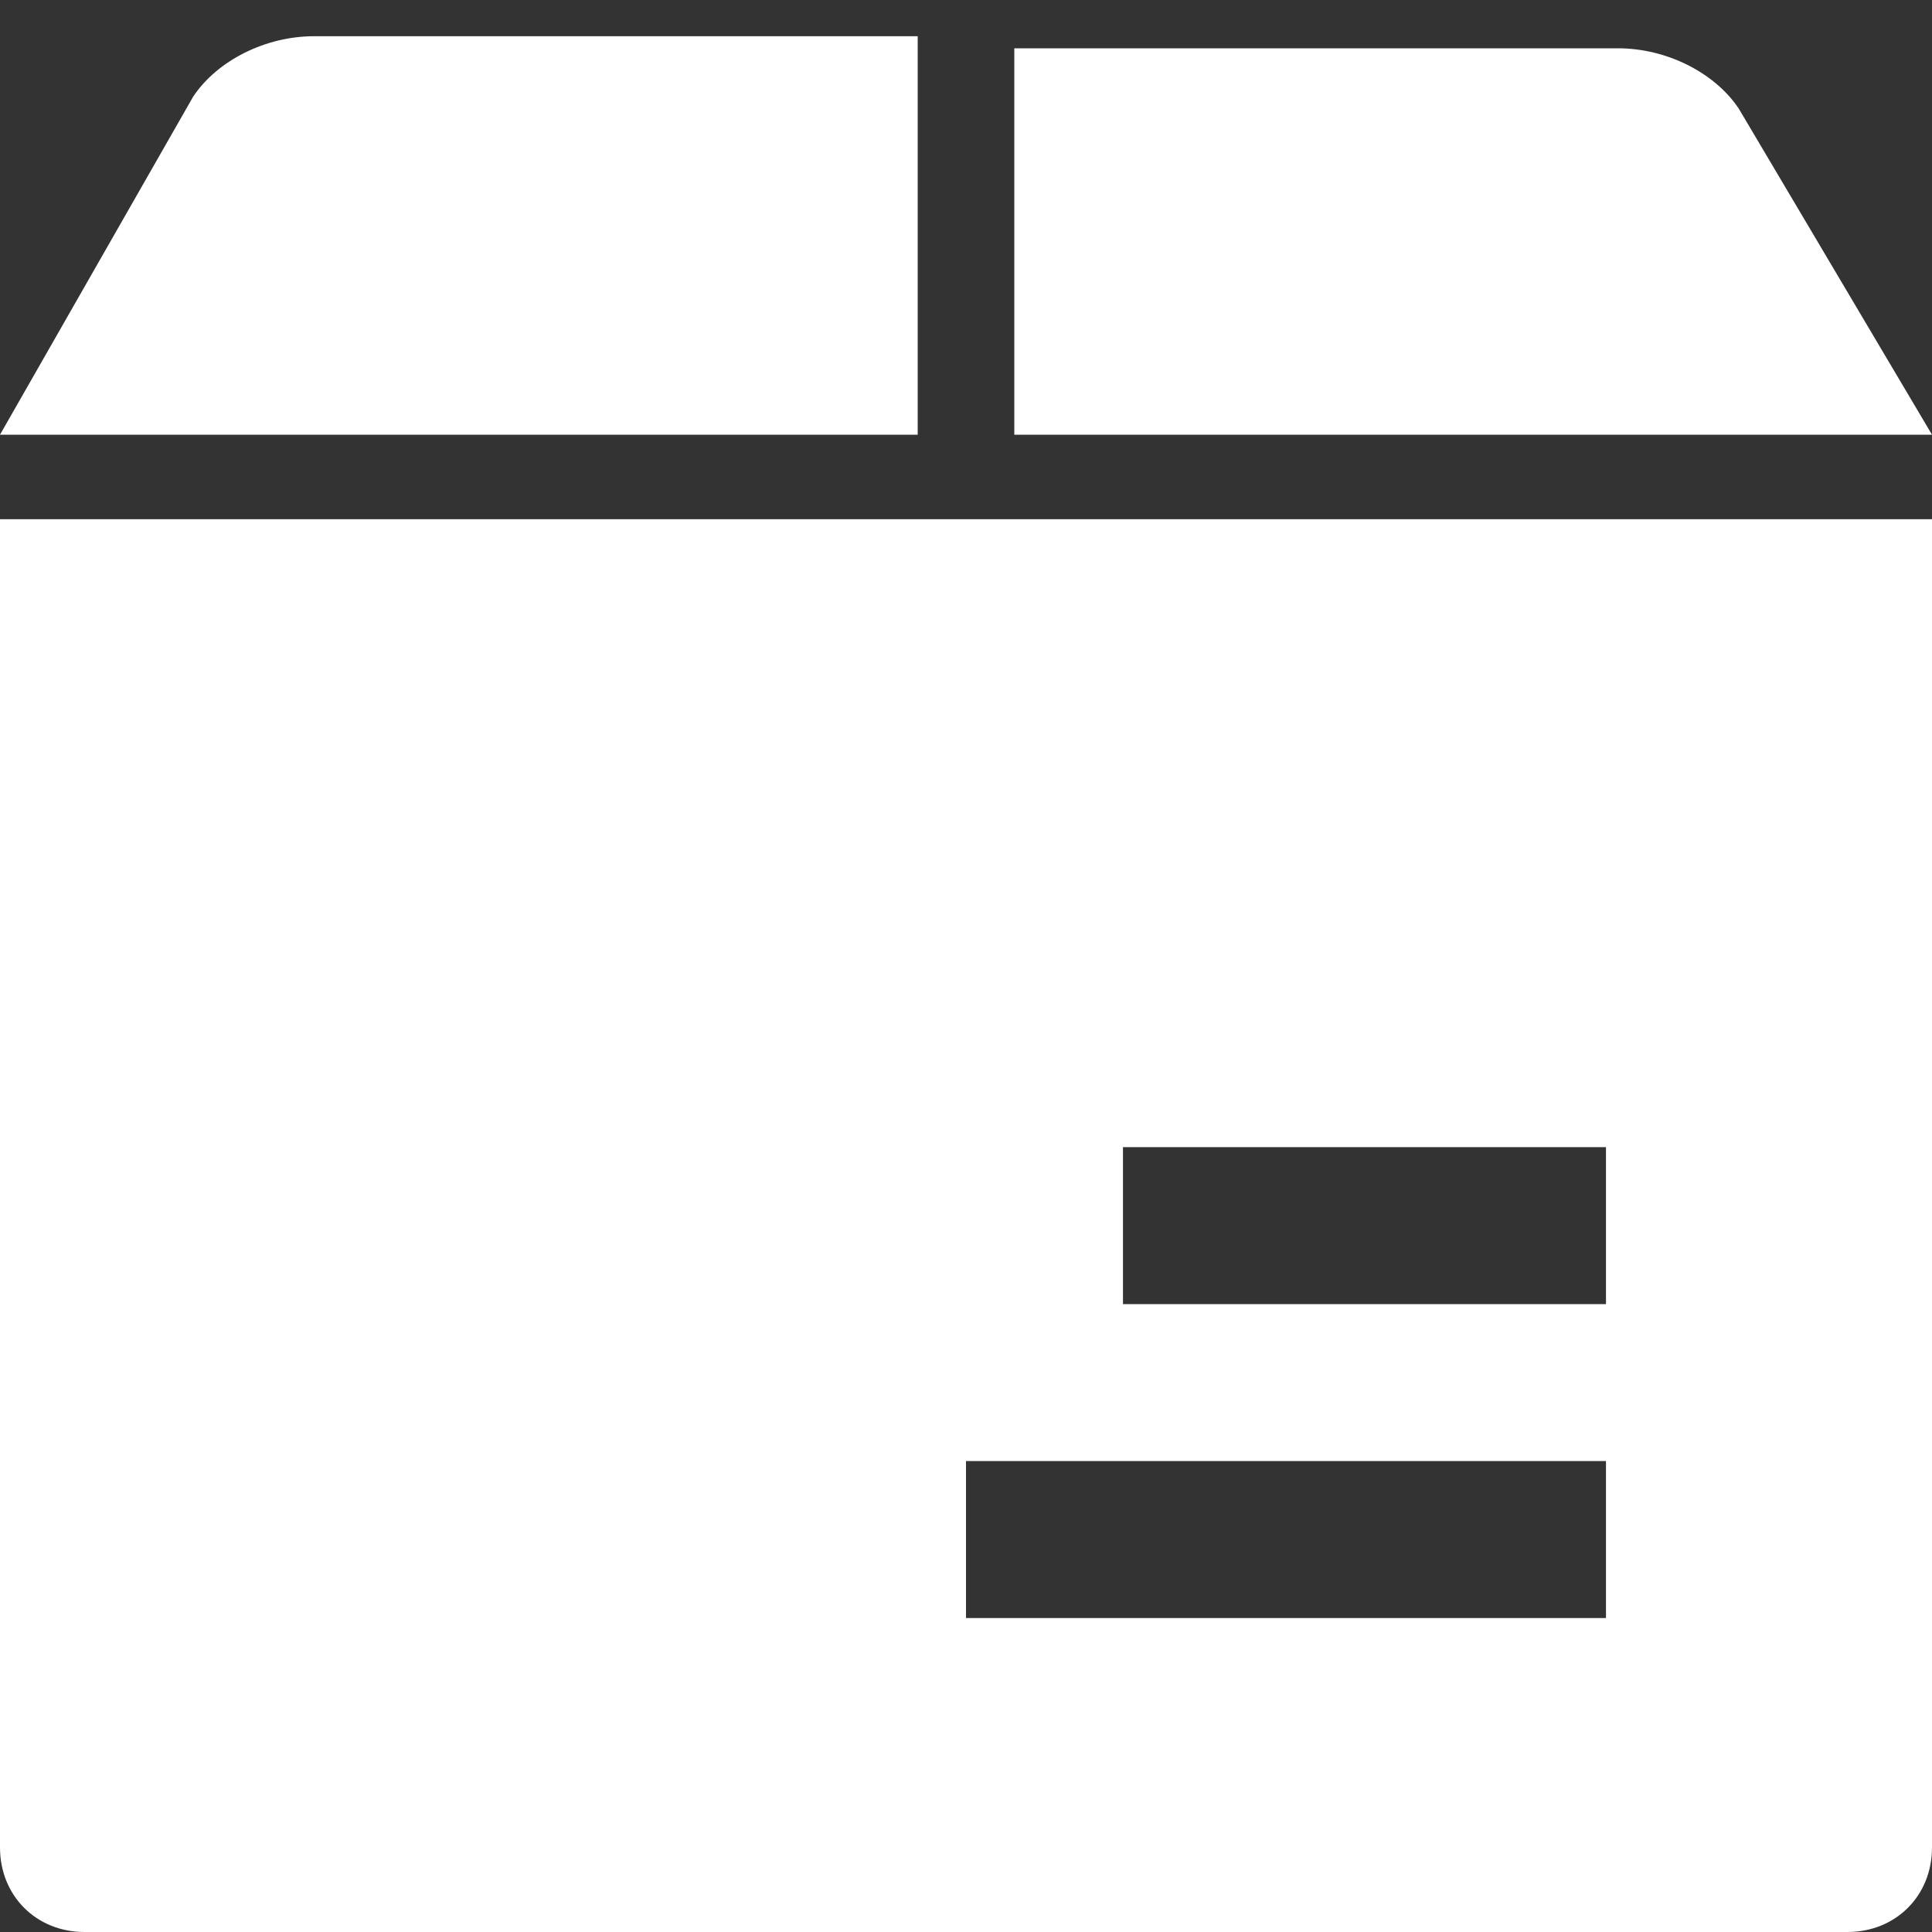 <?xml version="1.0" standalone="no"?><!DOCTYPE svg PUBLIC "-//W3C//DTD SVG 1.1//EN" "http://www.w3.org/Graphics/SVG/1.1/DTD/svg11.dtd"><svg t="1746595152880" class="icon" viewBox="0 0 1024 1024" version="1.1" xmlns="http://www.w3.org/2000/svg" p-id="154155" xmlns:xlink="http://www.w3.org/1999/xlink" width="60" height="60"><rect x="0" y="0" width="1024" height="1024" fill="#333333" stroke="none"/><path d="M0 979.2c0 25.6 19.2 44.8 44.8 44.8h934.4c25.6 0 44.8-19.2 44.8-44.8v-704H0v704z m595.2-371.2h256v83.2h-256V608zM512 774.4h339.2v83.2H512v-83.2z m-19.2-544H0L102.4 51.2c12.8-19.2 38.4-32 64-32h320v211.2z m531.2 0H537.6V25.6h320c25.6 0 51.2 12.8 64 32L1024 230.4z" fill="#ffffff" p-id="154156"></path></svg>